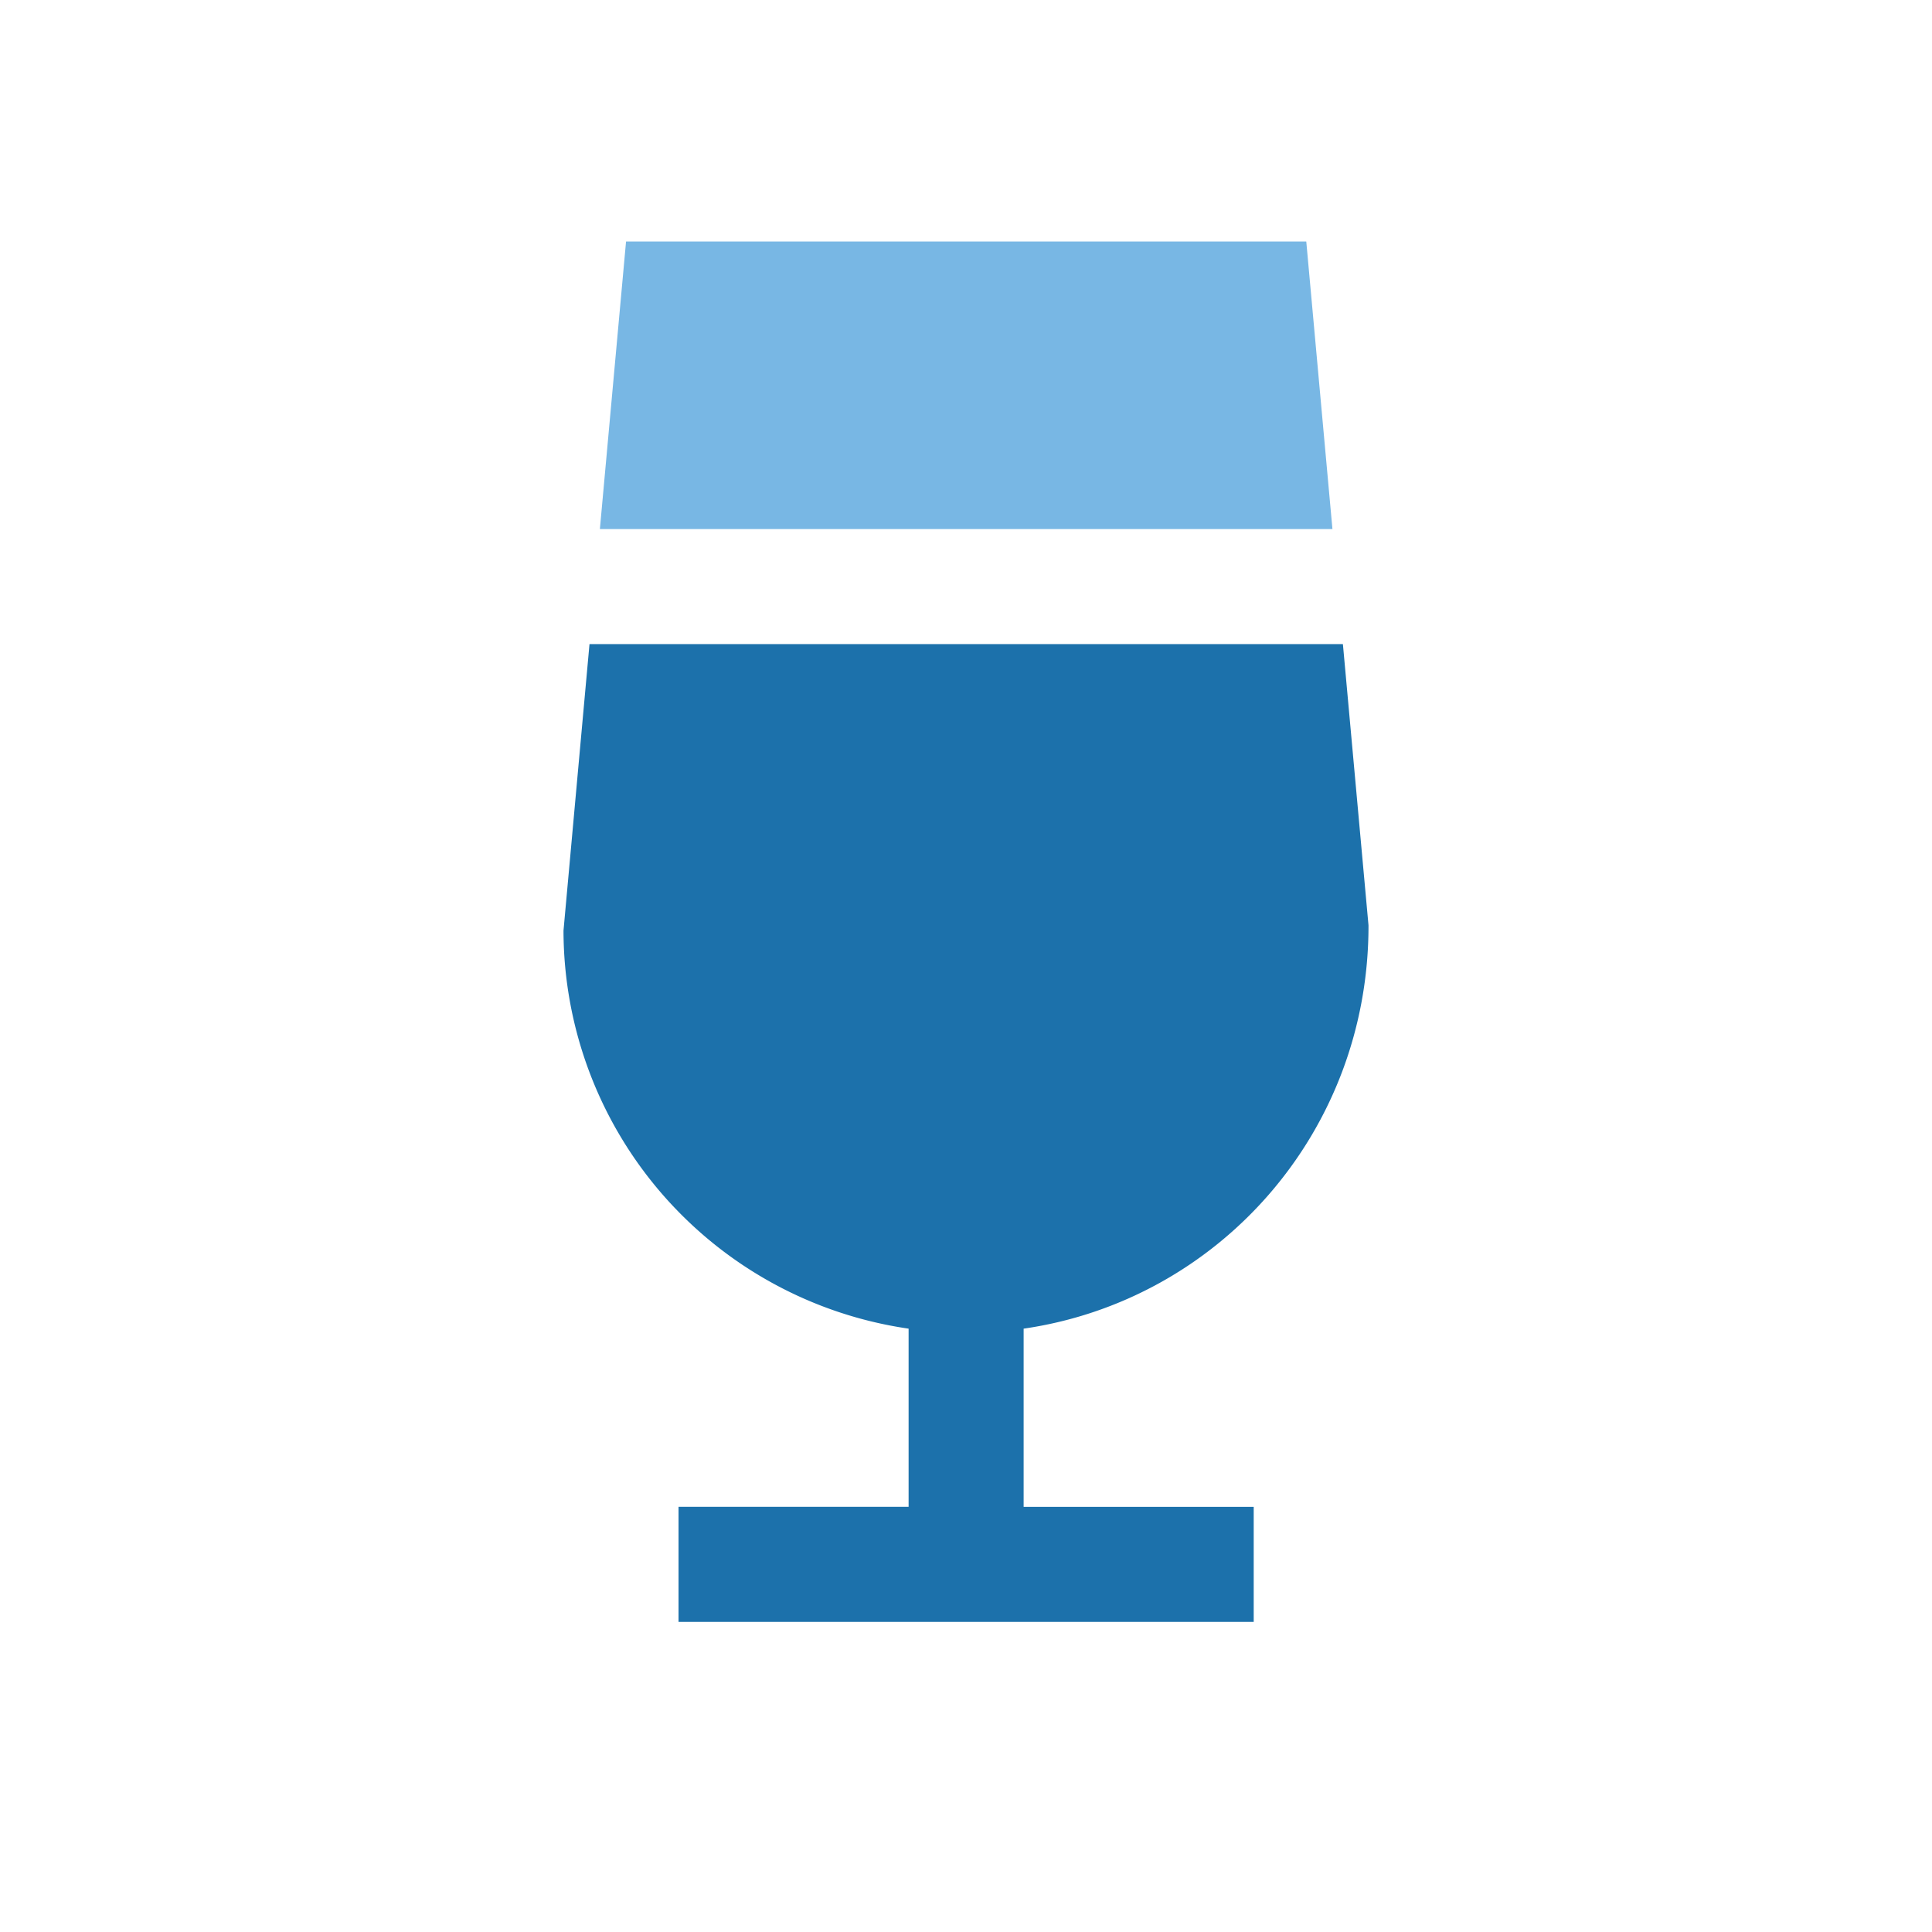<svg xmlns="http://www.w3.org/2000/svg" width="24" height="24" fill="none" viewBox="0 0 24 24">
  <path fill="#1C71AB" d="M12.716 16.505v2.214h2.858v1.429H8.429v-1.43h2.858v-2.213A5.005 5.005 0 0 1 7 11.56l.323-3.559h9.359L17 11.495c.003 2.574-1.865 4.66-4.284 5.01Z"/>
  <path fill="#78B7E4" d="m16.227 3 .325 3.572h-9.1L7.777 3h8.45Z"/>
</svg>
